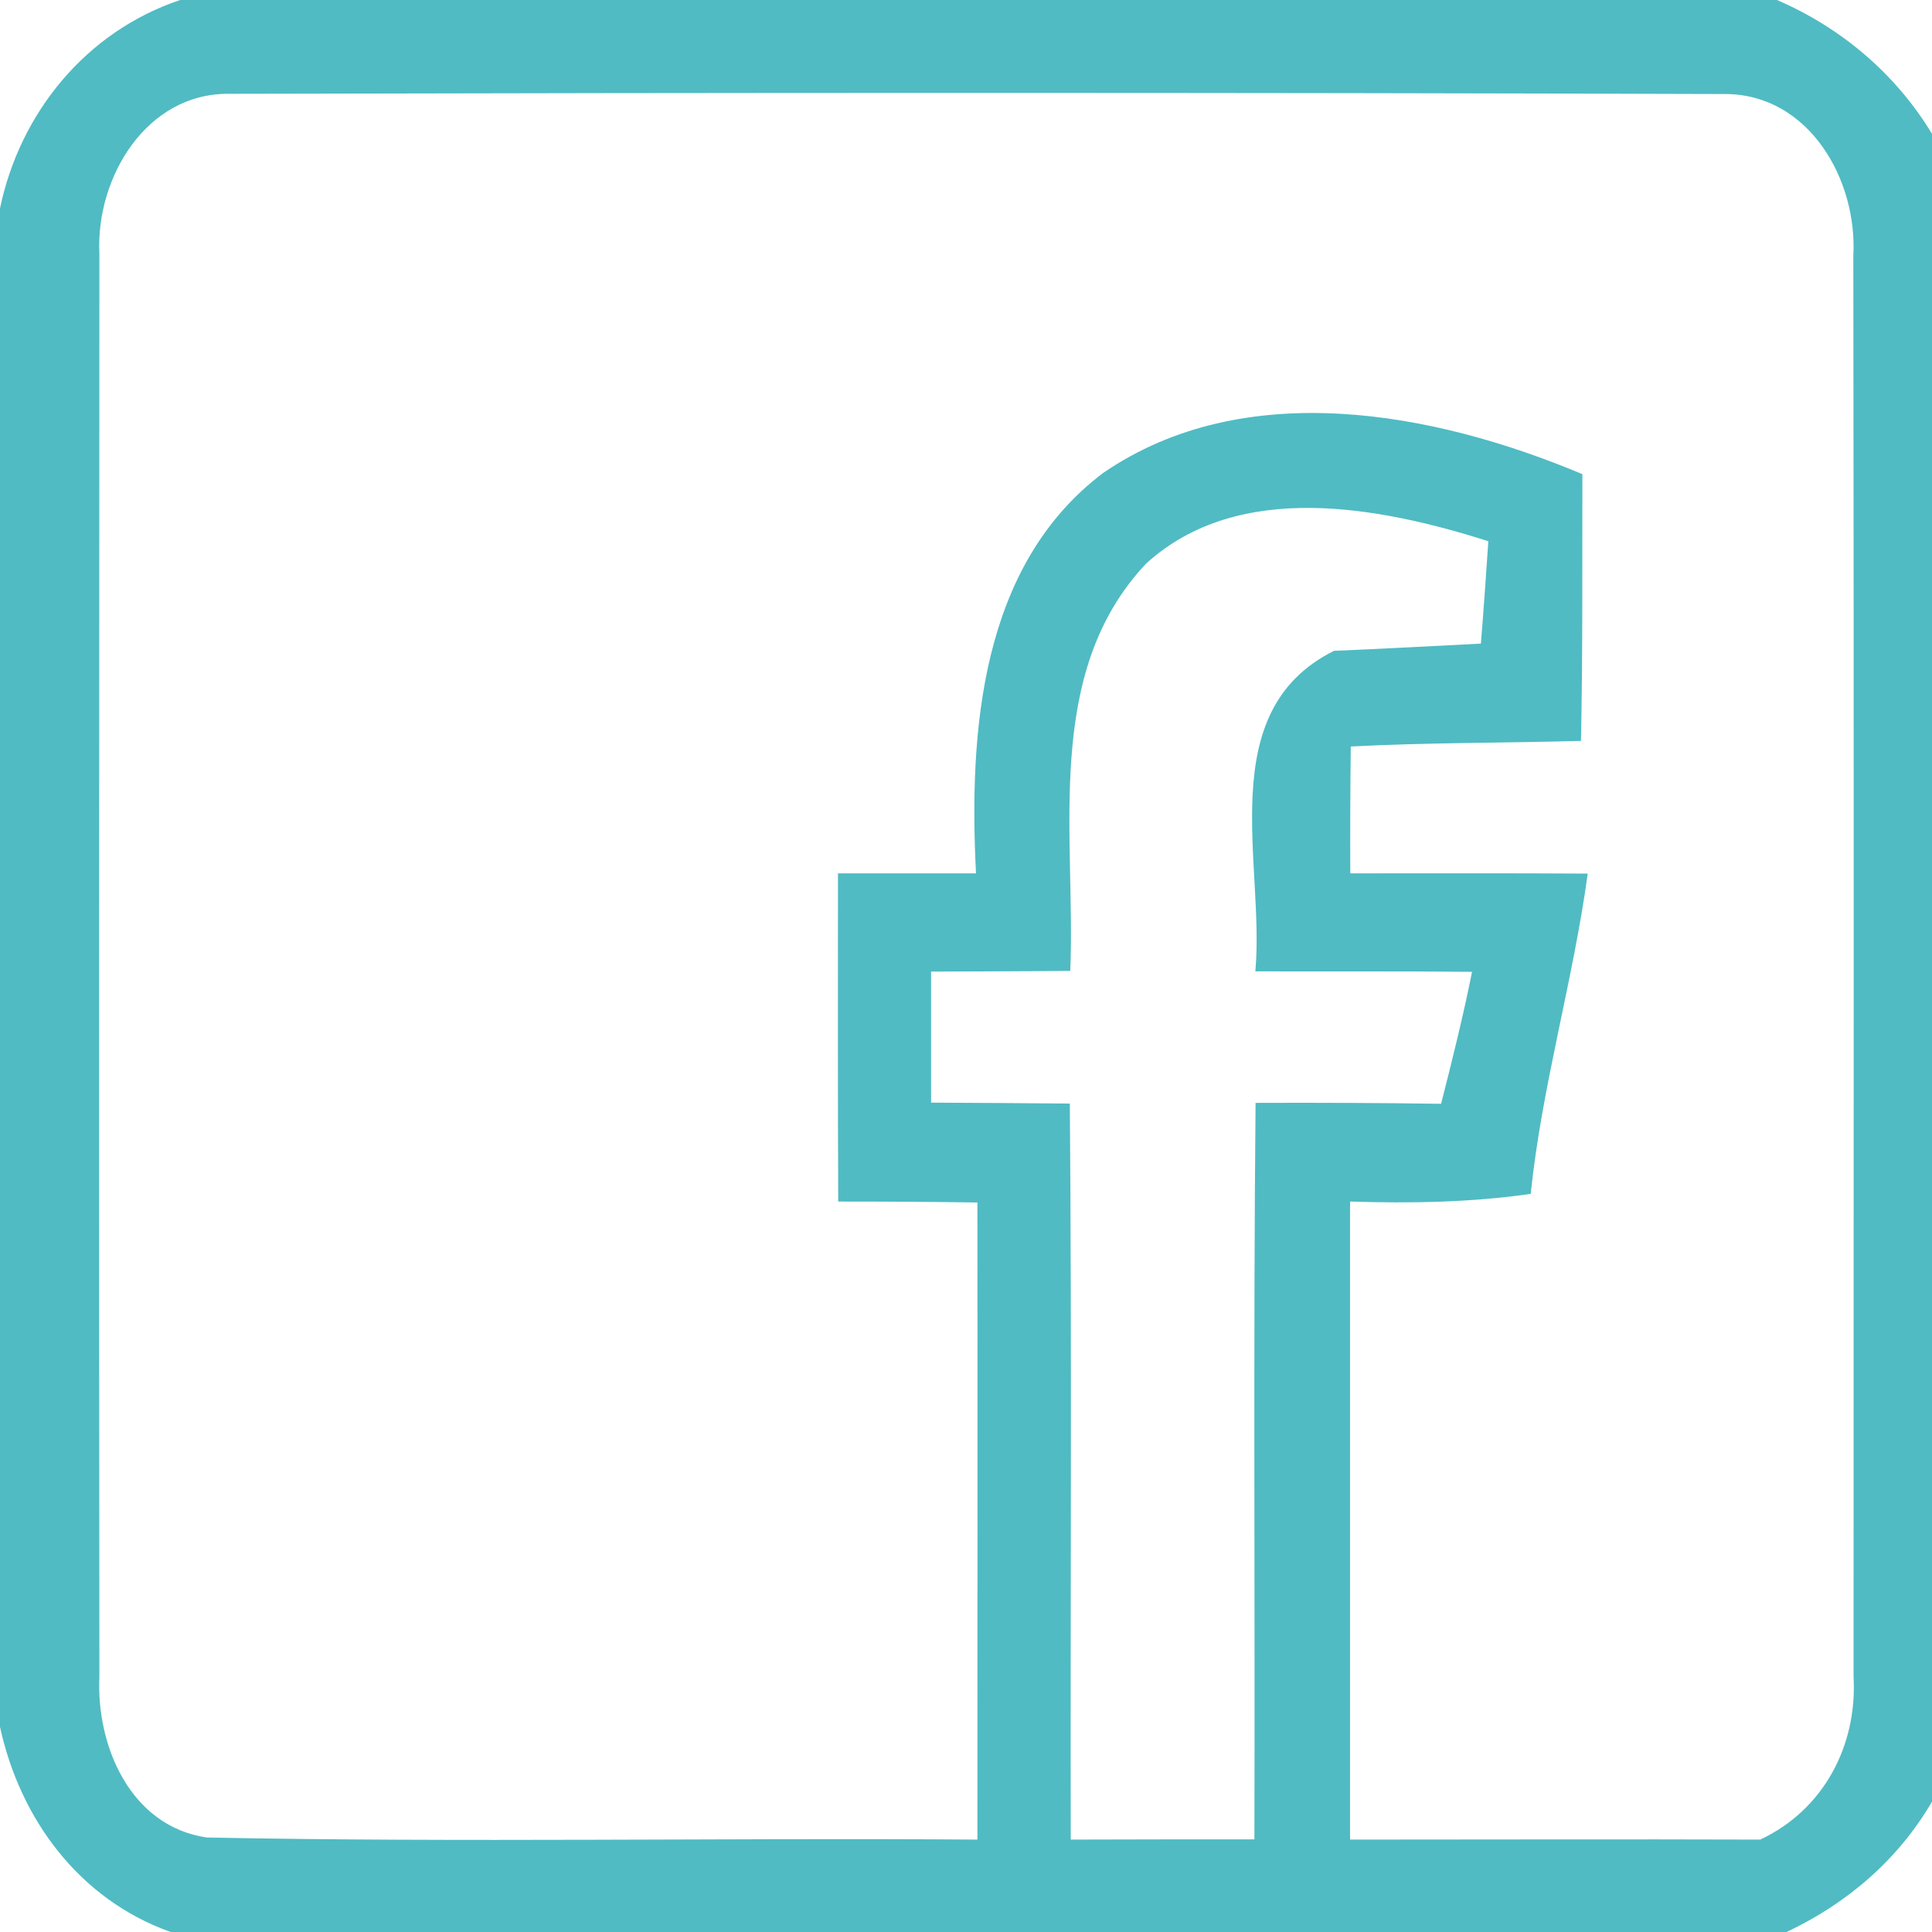 <?xml version="1.0" encoding="UTF-8" ?>
<!DOCTYPE svg PUBLIC "-//W3C//DTD SVG 1.1//EN" "http://www.w3.org/Graphics/SVG/1.1/DTD/svg11.dtd">
<svg width="83pt" height="83pt" viewBox="0 0 83 83" version="1.1" xmlns="http://www.w3.org/2000/svg">
<g id="#50bbc3ff">
<path fill="#50bbc3" opacity="1.00" d=" M 7.74 0.00 L 76.34 0.00 C 79.10 1.19 81.44 3.17 83.00 5.75 L 83.00 77.40 C 81.55 79.89 79.35 81.78 76.75 83.00 L 7.33 83.00 C 3.41 81.60 0.87 78.17 0.00 74.19 L 0.00 8.95 C 0.86 4.83 3.71 1.35 7.74 0.00 M 4.27 10.90 C 4.26 31.28 4.25 51.66 4.27 72.03 C 4.13 75.02 5.61 78.46 8.88 78.94 C 19.91 79.16 30.96 78.95 41.99 79.03 C 41.99 69.90 42.00 60.78 41.99 51.66 C 39.99 51.63 38.00 51.62 36.01 51.62 C 35.99 46.92 36.00 42.22 36.00 37.52 C 37.98 37.52 39.95 37.52 41.93 37.52 C 41.62 31.44 42.12 24.30 47.39 20.32 C 53.47 16.15 61.60 17.69 67.98 20.37 C 67.97 24.19 68.00 28.01 67.92 31.83 C 64.62 31.92 61.33 31.90 58.03 32.07 C 58.01 33.89 58.00 35.70 58.01 37.52 C 61.41 37.52 64.81 37.51 68.21 37.53 C 67.58 42.15 66.24 46.65 65.76 51.29 C 63.19 51.66 60.59 51.70 58.00 51.62 C 58.00 60.76 58.00 69.89 58.00 79.03 C 63.87 79.03 69.74 79.01 75.62 79.03 C 78.34 77.76 79.80 74.99 79.63 72.02 C 79.63 51.67 79.65 31.33 79.62 10.98 C 79.80 7.72 77.72 4.07 74.15 4.04 C 52.72 3.97 31.28 3.98 9.85 4.03 C 6.28 3.99 4.11 7.64 4.27 10.90 M 49.24 24.21 C 44.79 28.93 46.22 35.84 45.98 41.71 C 43.99 41.73 41.99 41.73 40.00 41.74 C 40.00 43.62 40.00 45.50 40.00 47.37 C 41.99 47.38 43.97 47.39 45.96 47.41 C 46.05 57.95 45.98 68.49 46.00 79.03 C 48.63 79.02 51.26 79.02 53.89 79.02 C 53.92 68.47 53.84 57.92 53.94 47.38 C 56.60 47.37 59.25 47.38 61.91 47.42 C 62.39 45.54 62.86 43.65 63.24 41.75 C 60.14 41.72 57.04 41.74 53.93 41.73 C 54.35 37.10 52.08 30.57 57.31 27.96 C 59.41 27.87 61.52 27.76 63.62 27.65 C 63.74 26.19 63.84 24.72 63.94 23.25 C 59.27 21.77 53.21 20.60 49.24 24.21 Z" />
</g>
</svg>
